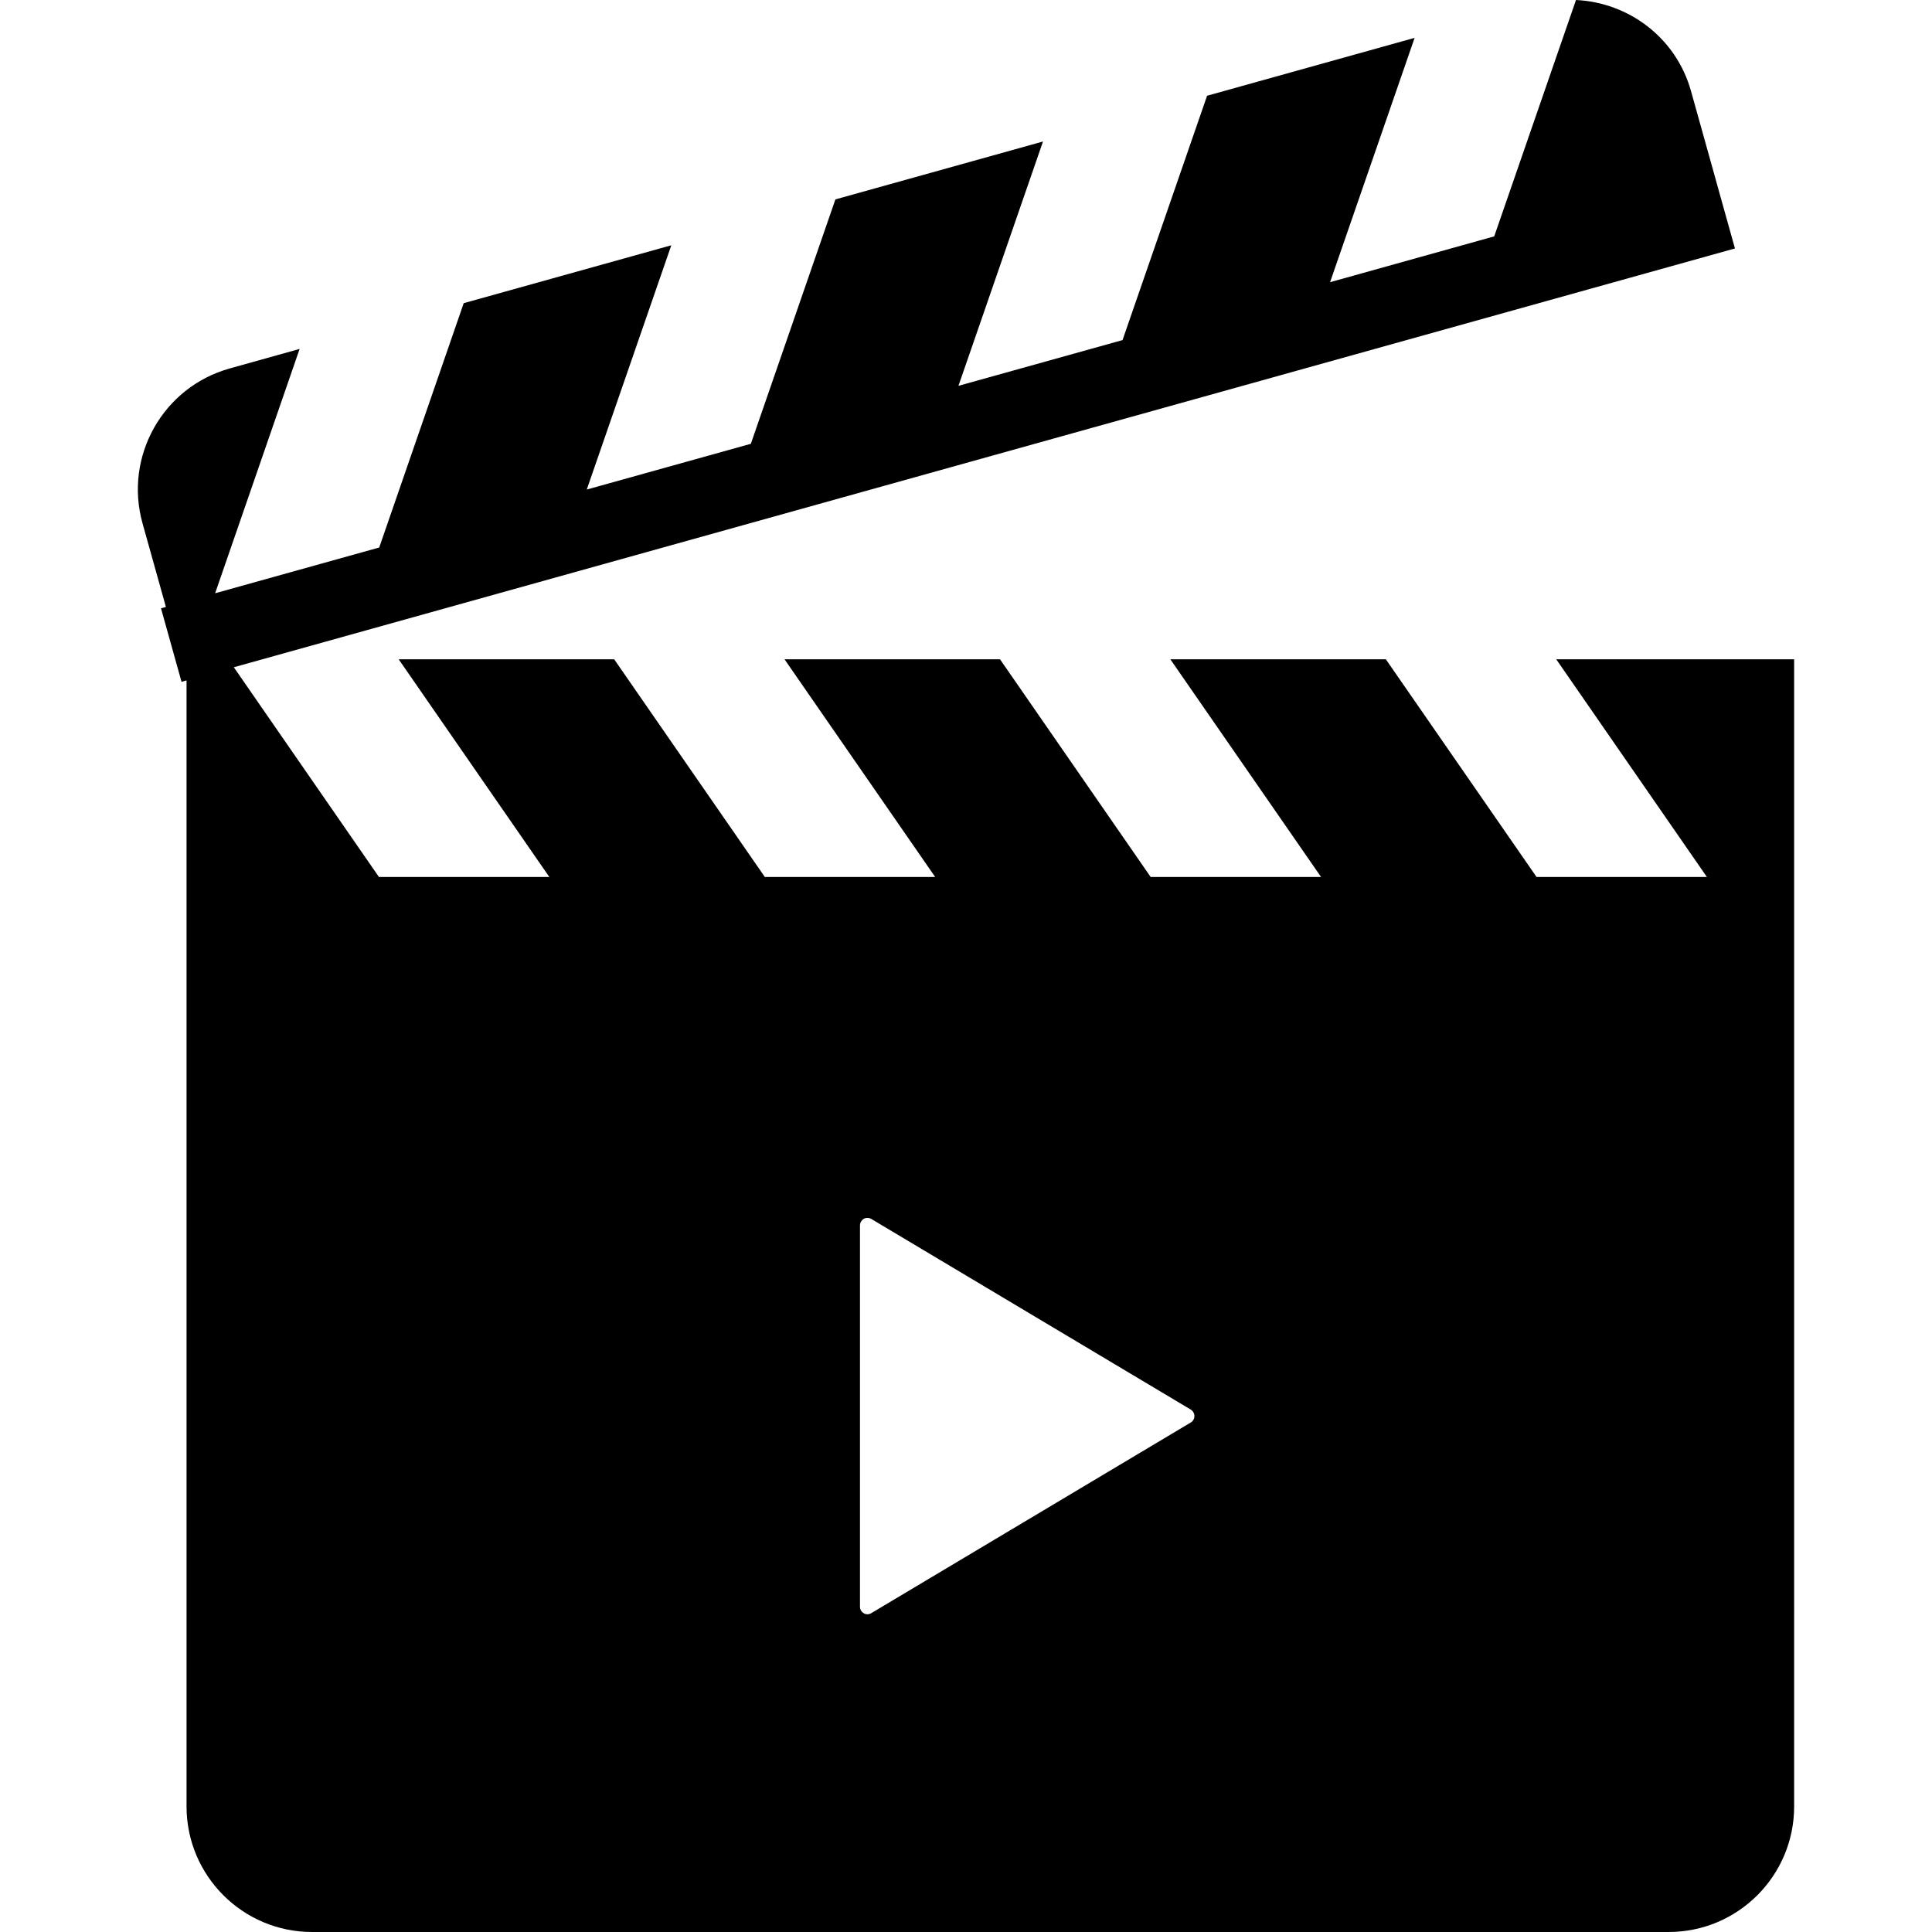 <?xml version="1.0" encoding="utf-8"?>

<!DOCTYPE svg PUBLIC "-//W3C//DTD SVG 1.1//EN" "http://www.w3.org/Graphics/SVG/1.1/DTD/svg11.dtd">
<!-- Uploaded to: SVG Repo, www.svgrepo.com, Generator: SVG Repo Mixer Tools -->
<svg version="1.1" id="_x32_" xmlns="http://www.w3.org/2000/svg" xmlns:xlink="http://www.w3.org/1999/xlink" 
	 width="800px" height="800px" viewBox="0 0 512 512"  xml:space="preserve">
<style type="text/css">
<![CDATA[
	.st0{fill:#000000;}
]]>
</style>
<g>
	<path class="st0" d="M412.42,174.719l39.922,57.688h-45.141l-39.938-57.688h-57.109l39.938,57.688h-45.156l-39.922-57.688h-57.109
		l39.922,57.688h-45.141l-39.922-57.688h-57.109l39.922,57.688H100.42l-38.453-55.578L459.779,65.844l-4.484-16.047l-0.953-3.438
		l-6.203-22.203C444.186,9.969,431.592,0.656,417.654,0l-21.672,62.641l-43.5,12.141l22.406-64.75l-55,15.344l-22.406,64.75
		l-43.484,12.125l22.406-64.75l-55.016,15.344l-22.406,64.766l-43.484,12.125L177.904,65l-55.016,15.344l-22.391,64.75
		l-43.484,12.125l22.391-64.75l-18.516,5.172c-17.703,4.938-28.063,23.297-23.125,41.016l6.203,22.188l-1.297,0.375l5.438,19.469
		l1.328-0.375v52.094v2.219v244.094c0,18.375,14.906,33.281,33.281,33.281h359.469c18.391,0,33.281-14.906,33.281-33.281V234.625
		v-2.219v-57.688H412.42z M315.576,376.969L230.904,427.5c-0.609,0.375-1.375,0.406-1.984,0.031c-0.625-0.344-1.016-1-1.016-1.734
		v-50.531V324.75c0-0.719,0.391-1.375,1.016-1.75c0.609-0.344,1.375-0.313,1.984,0.031l84.672,50.531
		c0.594,0.359,0.953,1.031,0.953,1.703C316.529,375.969,316.17,376.625,315.576,376.969z"/>
</g>
</svg>